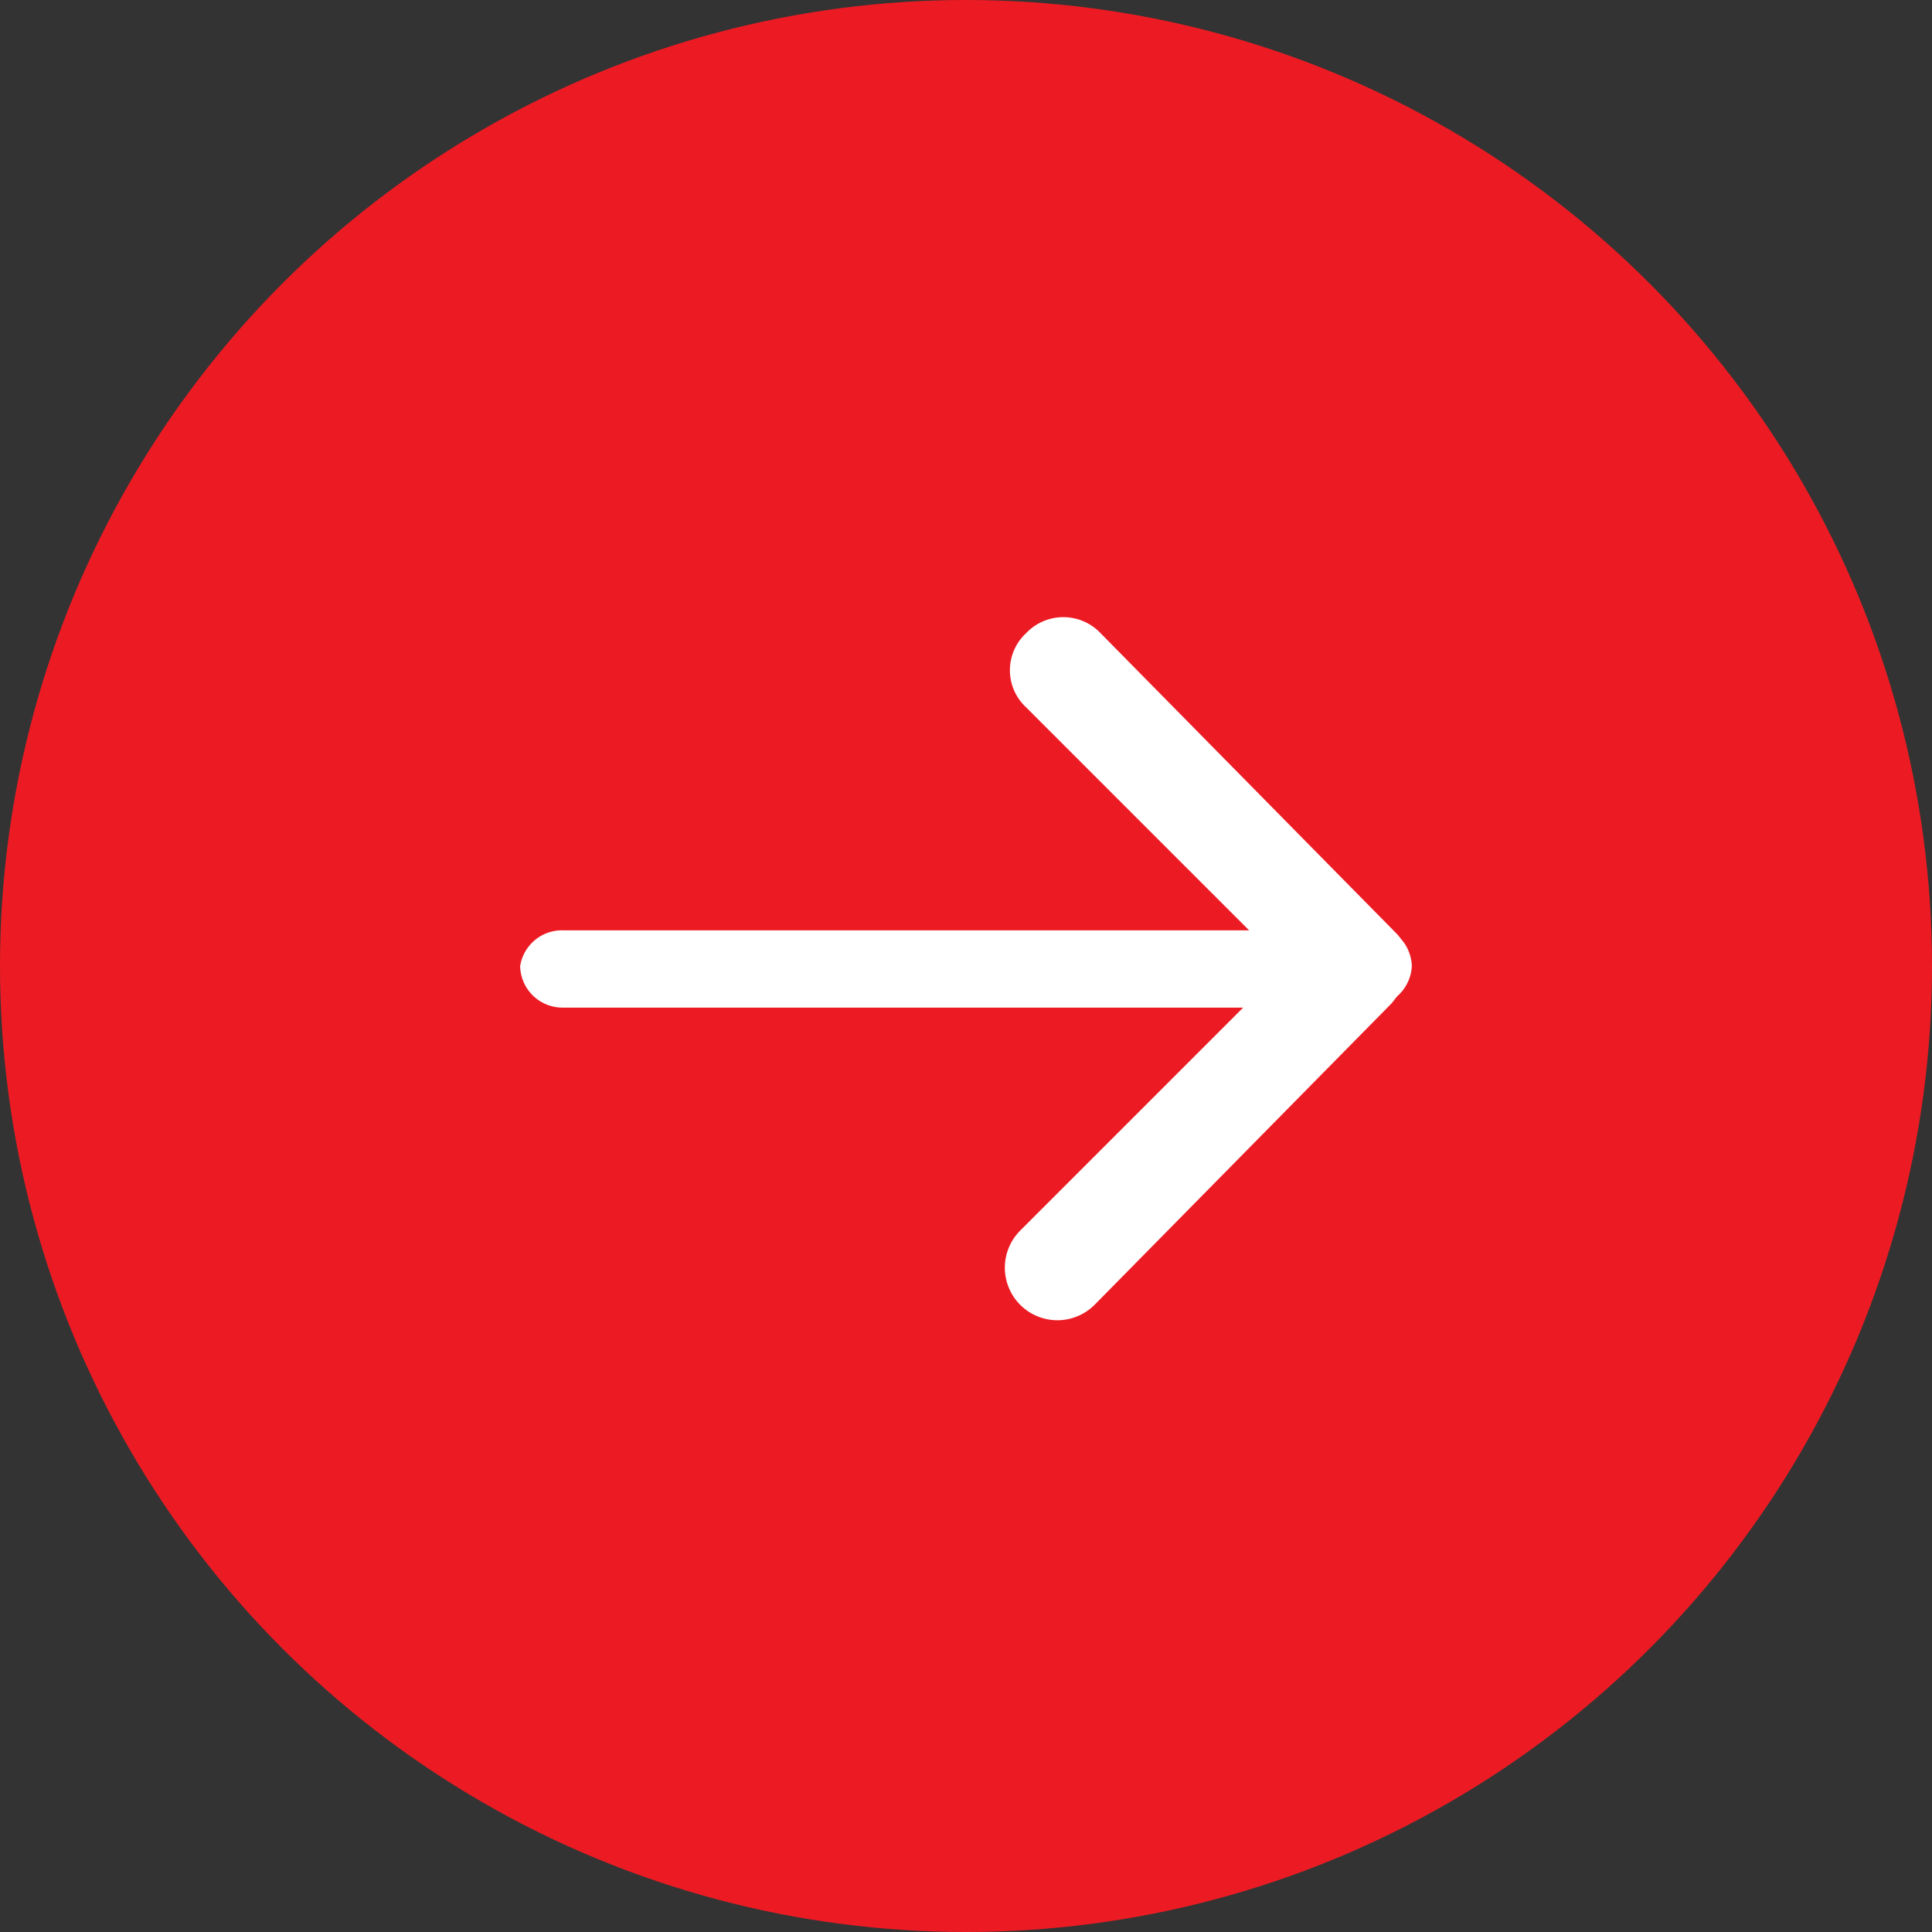 <svg xmlns="http://www.w3.org/2000/svg" viewBox="0 0 26 26"><rect x="0" y="0" width="26" height="26" fill="#333333" stroke="none"/><defs><style>.cls-1{fill:#ec1b23;}.cls-2{fill:#fff;}</style></defs><title>jt</title><g id="图层_2" data-name="图层 2"><g id="图层_1-2" data-name="图层 1"><circle class="cls-1" cx="13" cy="13" r="13"/><path class="cls-2" d="M19,13h0a.59.59,0,0,0-.11-.32h0l-.08-.1h0l-4-4.06a.69.69,0,0,0-1,0h0a.68.68,0,0,0,0,1l3,3H7.58A.57.57,0,0,0,7,13V13a.57.57,0,0,0,.57.56h9.16l-3,3a.68.68,0,0,0,1,1l4-4.06h0l.07-.09h0A.58.58,0,0,0,19,13Z"/></g></g></svg>